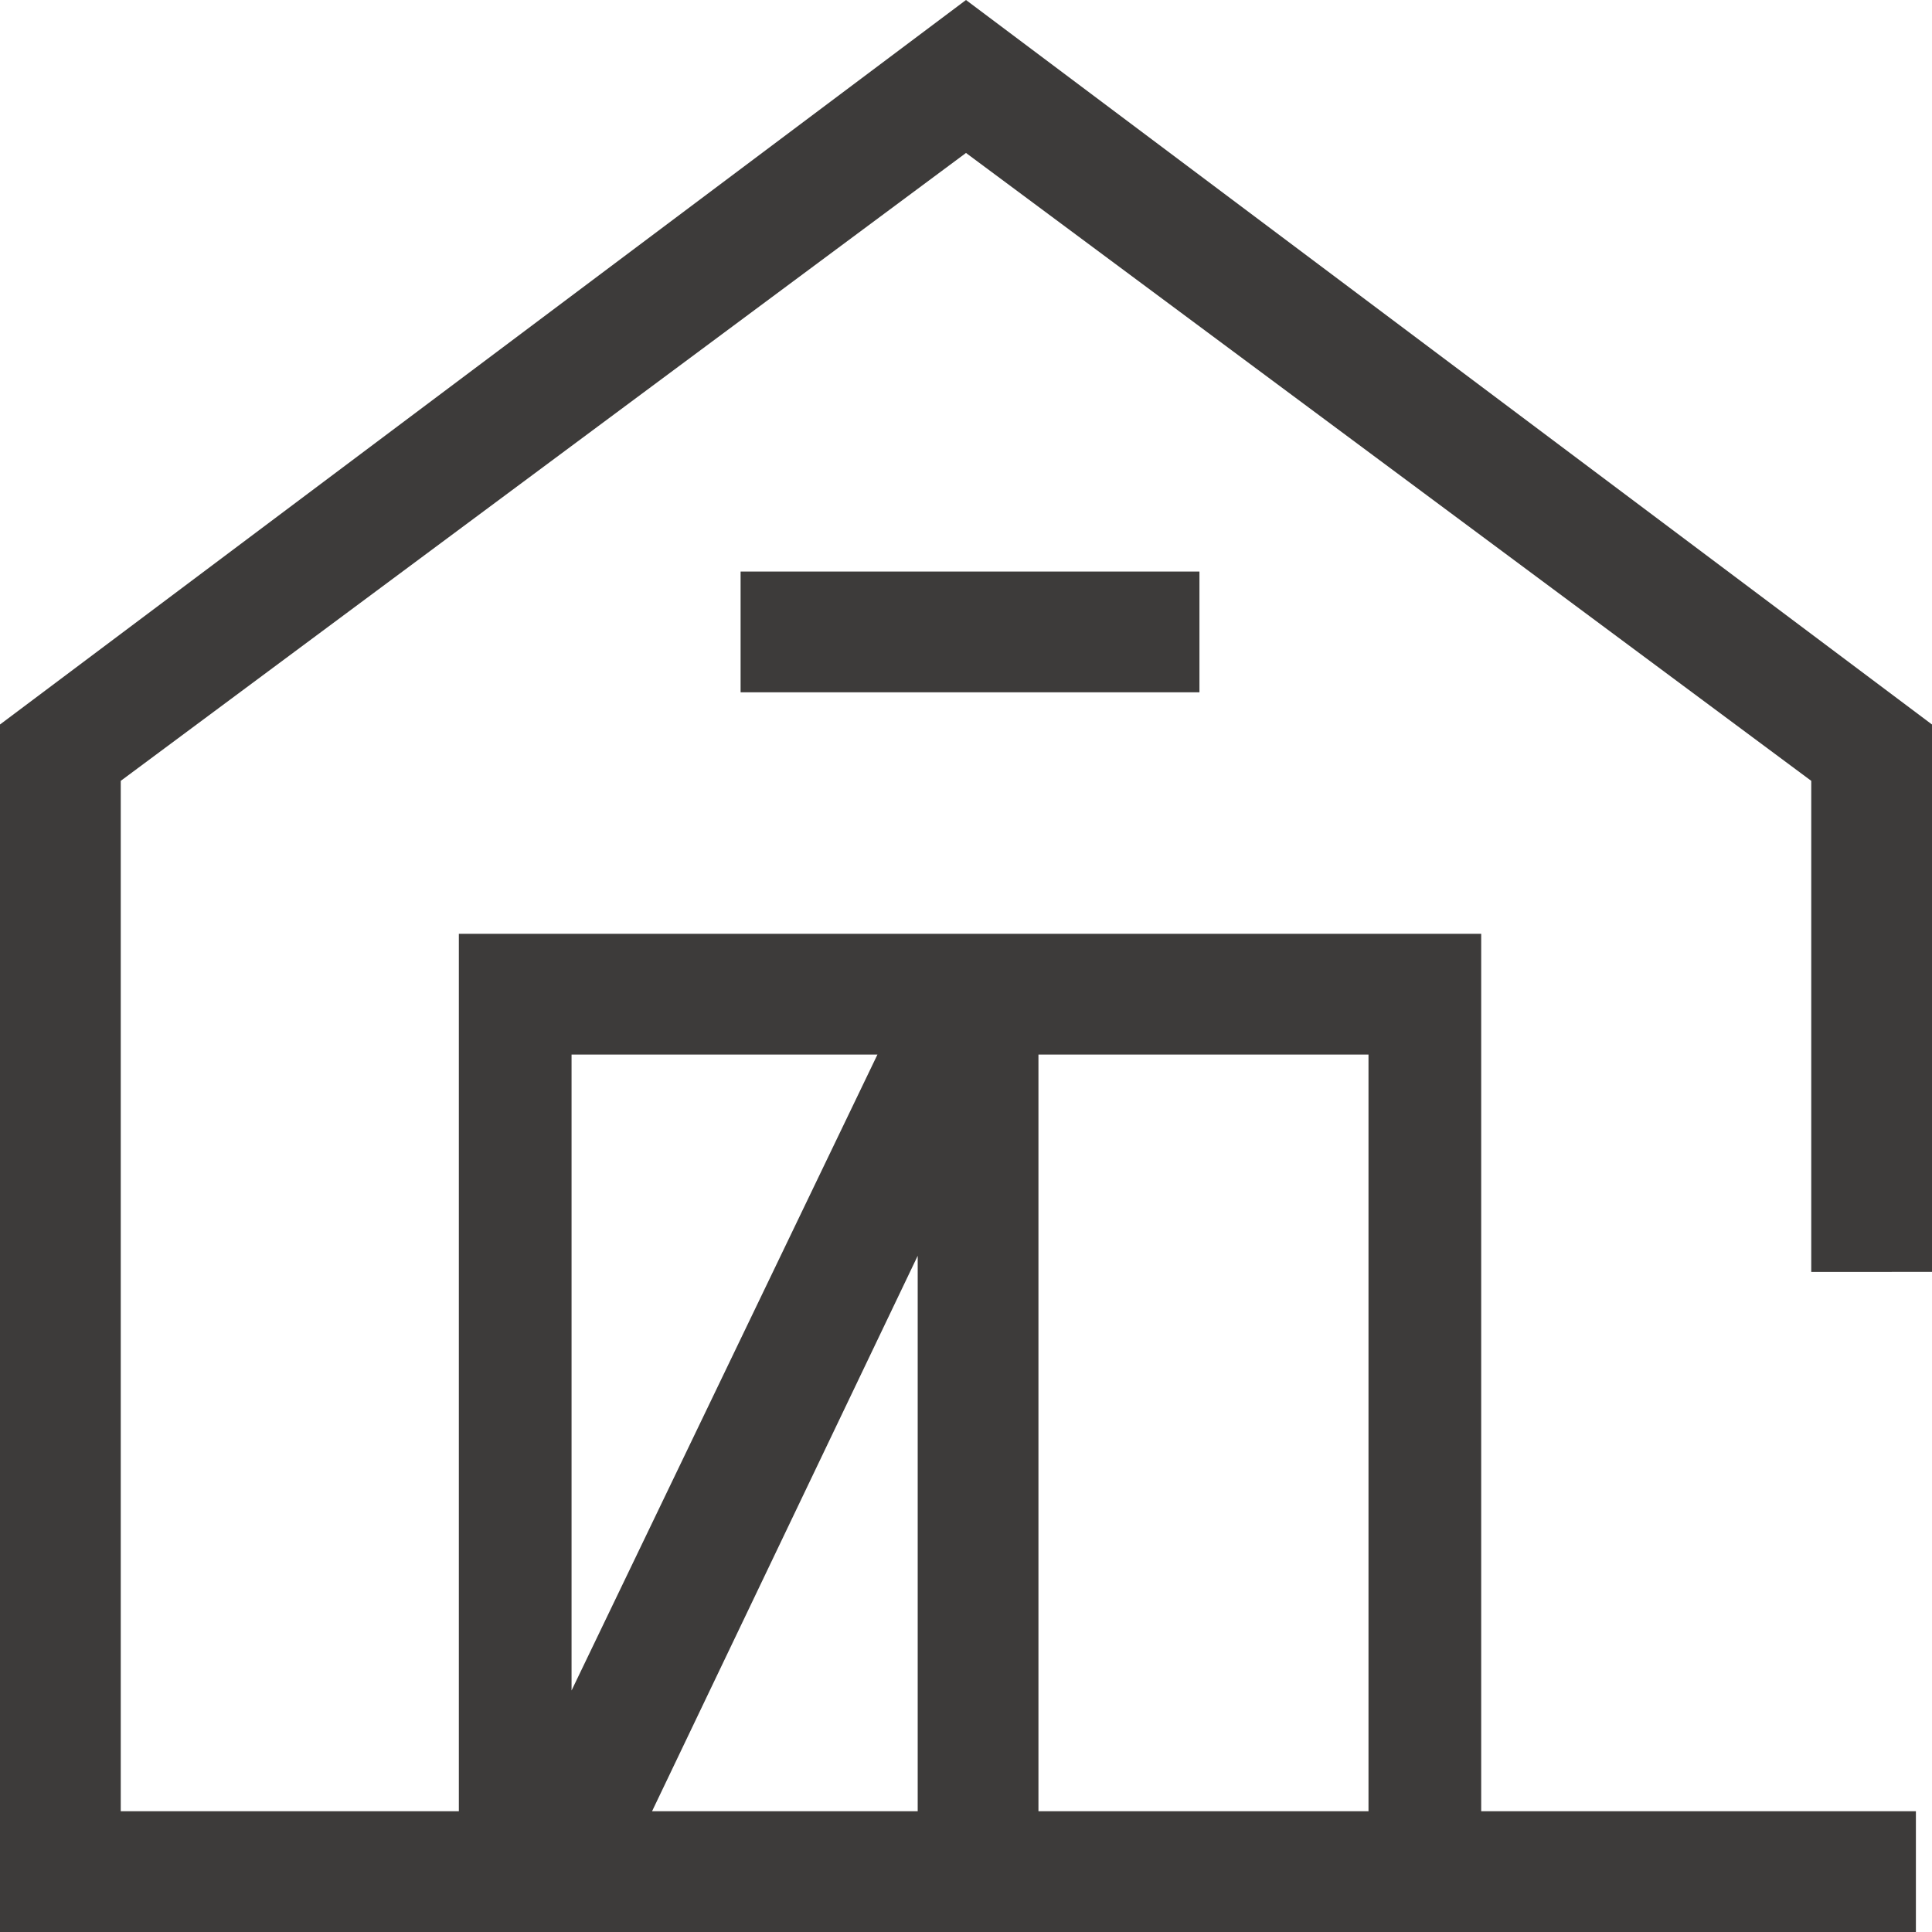 <svg version="1.1" id="Layer_1" xmlns="http://www.w3.org/2000/svg" xmlns:xlink="http://www.w3.org/1999/xlink" x="0px" y="0px"
	 width="24" viewBox="0 0 24 24" style="enable-background:new 0 0 24 24;" xml:space="preserve">
<style type="text/css">
	.st0{fill:#3D3B3A;}
</style>
<g>
	<path class="st0" d="M24,15.8V9L12,0L0,9v15h23.8v-1.5h-5.4V11.6H5.7v10.9H1.5V9.7L12,1.9l10.5,7.8v6.1H24z M8.1,22.5l3.3-6.9v6.9
		H8.1z M17,22.5h-4.1v-9.4H17V22.5z M10.9,13.1l-3.8,7.9v-7.9H10.9z"/>
	<rect x="9.2" y="7.1" class="st0" width="5.7" height="1.5"/>
</g>
</svg>
